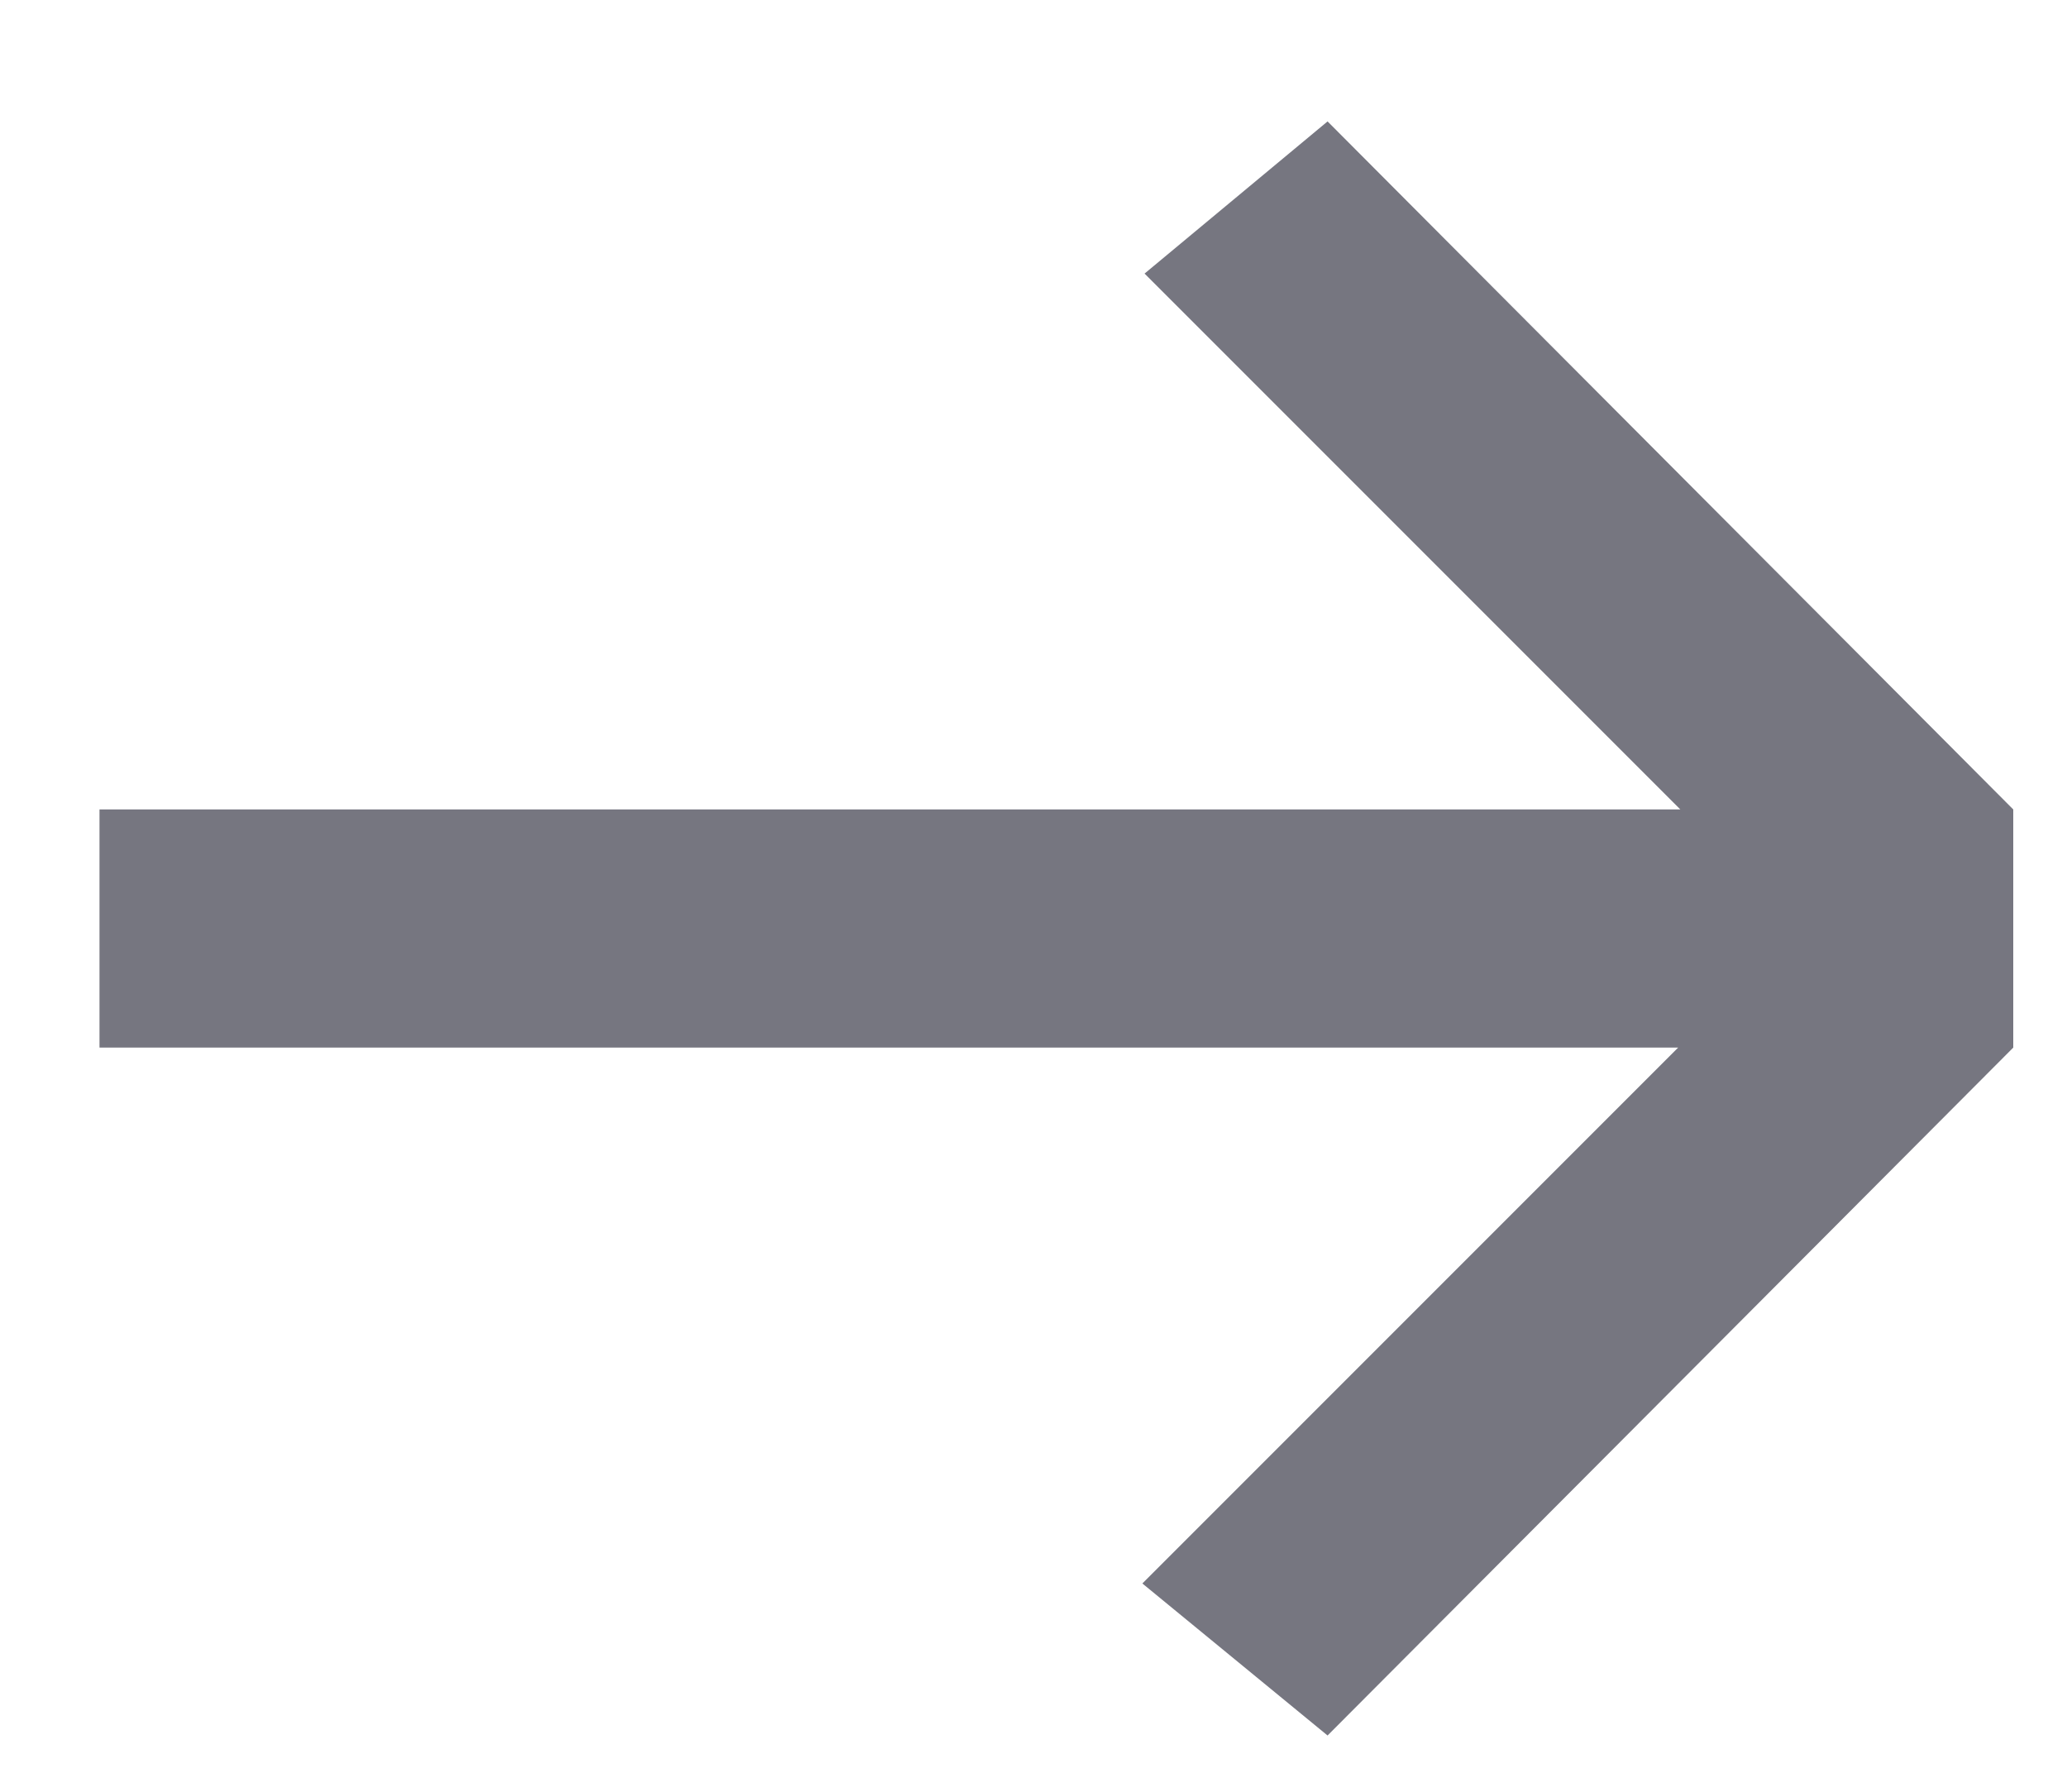 <svg width="15" height="13" viewBox="0 0 15 13" fill="none" xmlns="http://www.w3.org/2000/svg">
<path d="M9.634 12.592L8.29 11.489L12.178 7.601H0.722V5.873H12.194L8.306 1.985L9.634 0.881L14.61 5.873V7.601L9.634 12.592Z" fill="#767680"/>
</svg>
